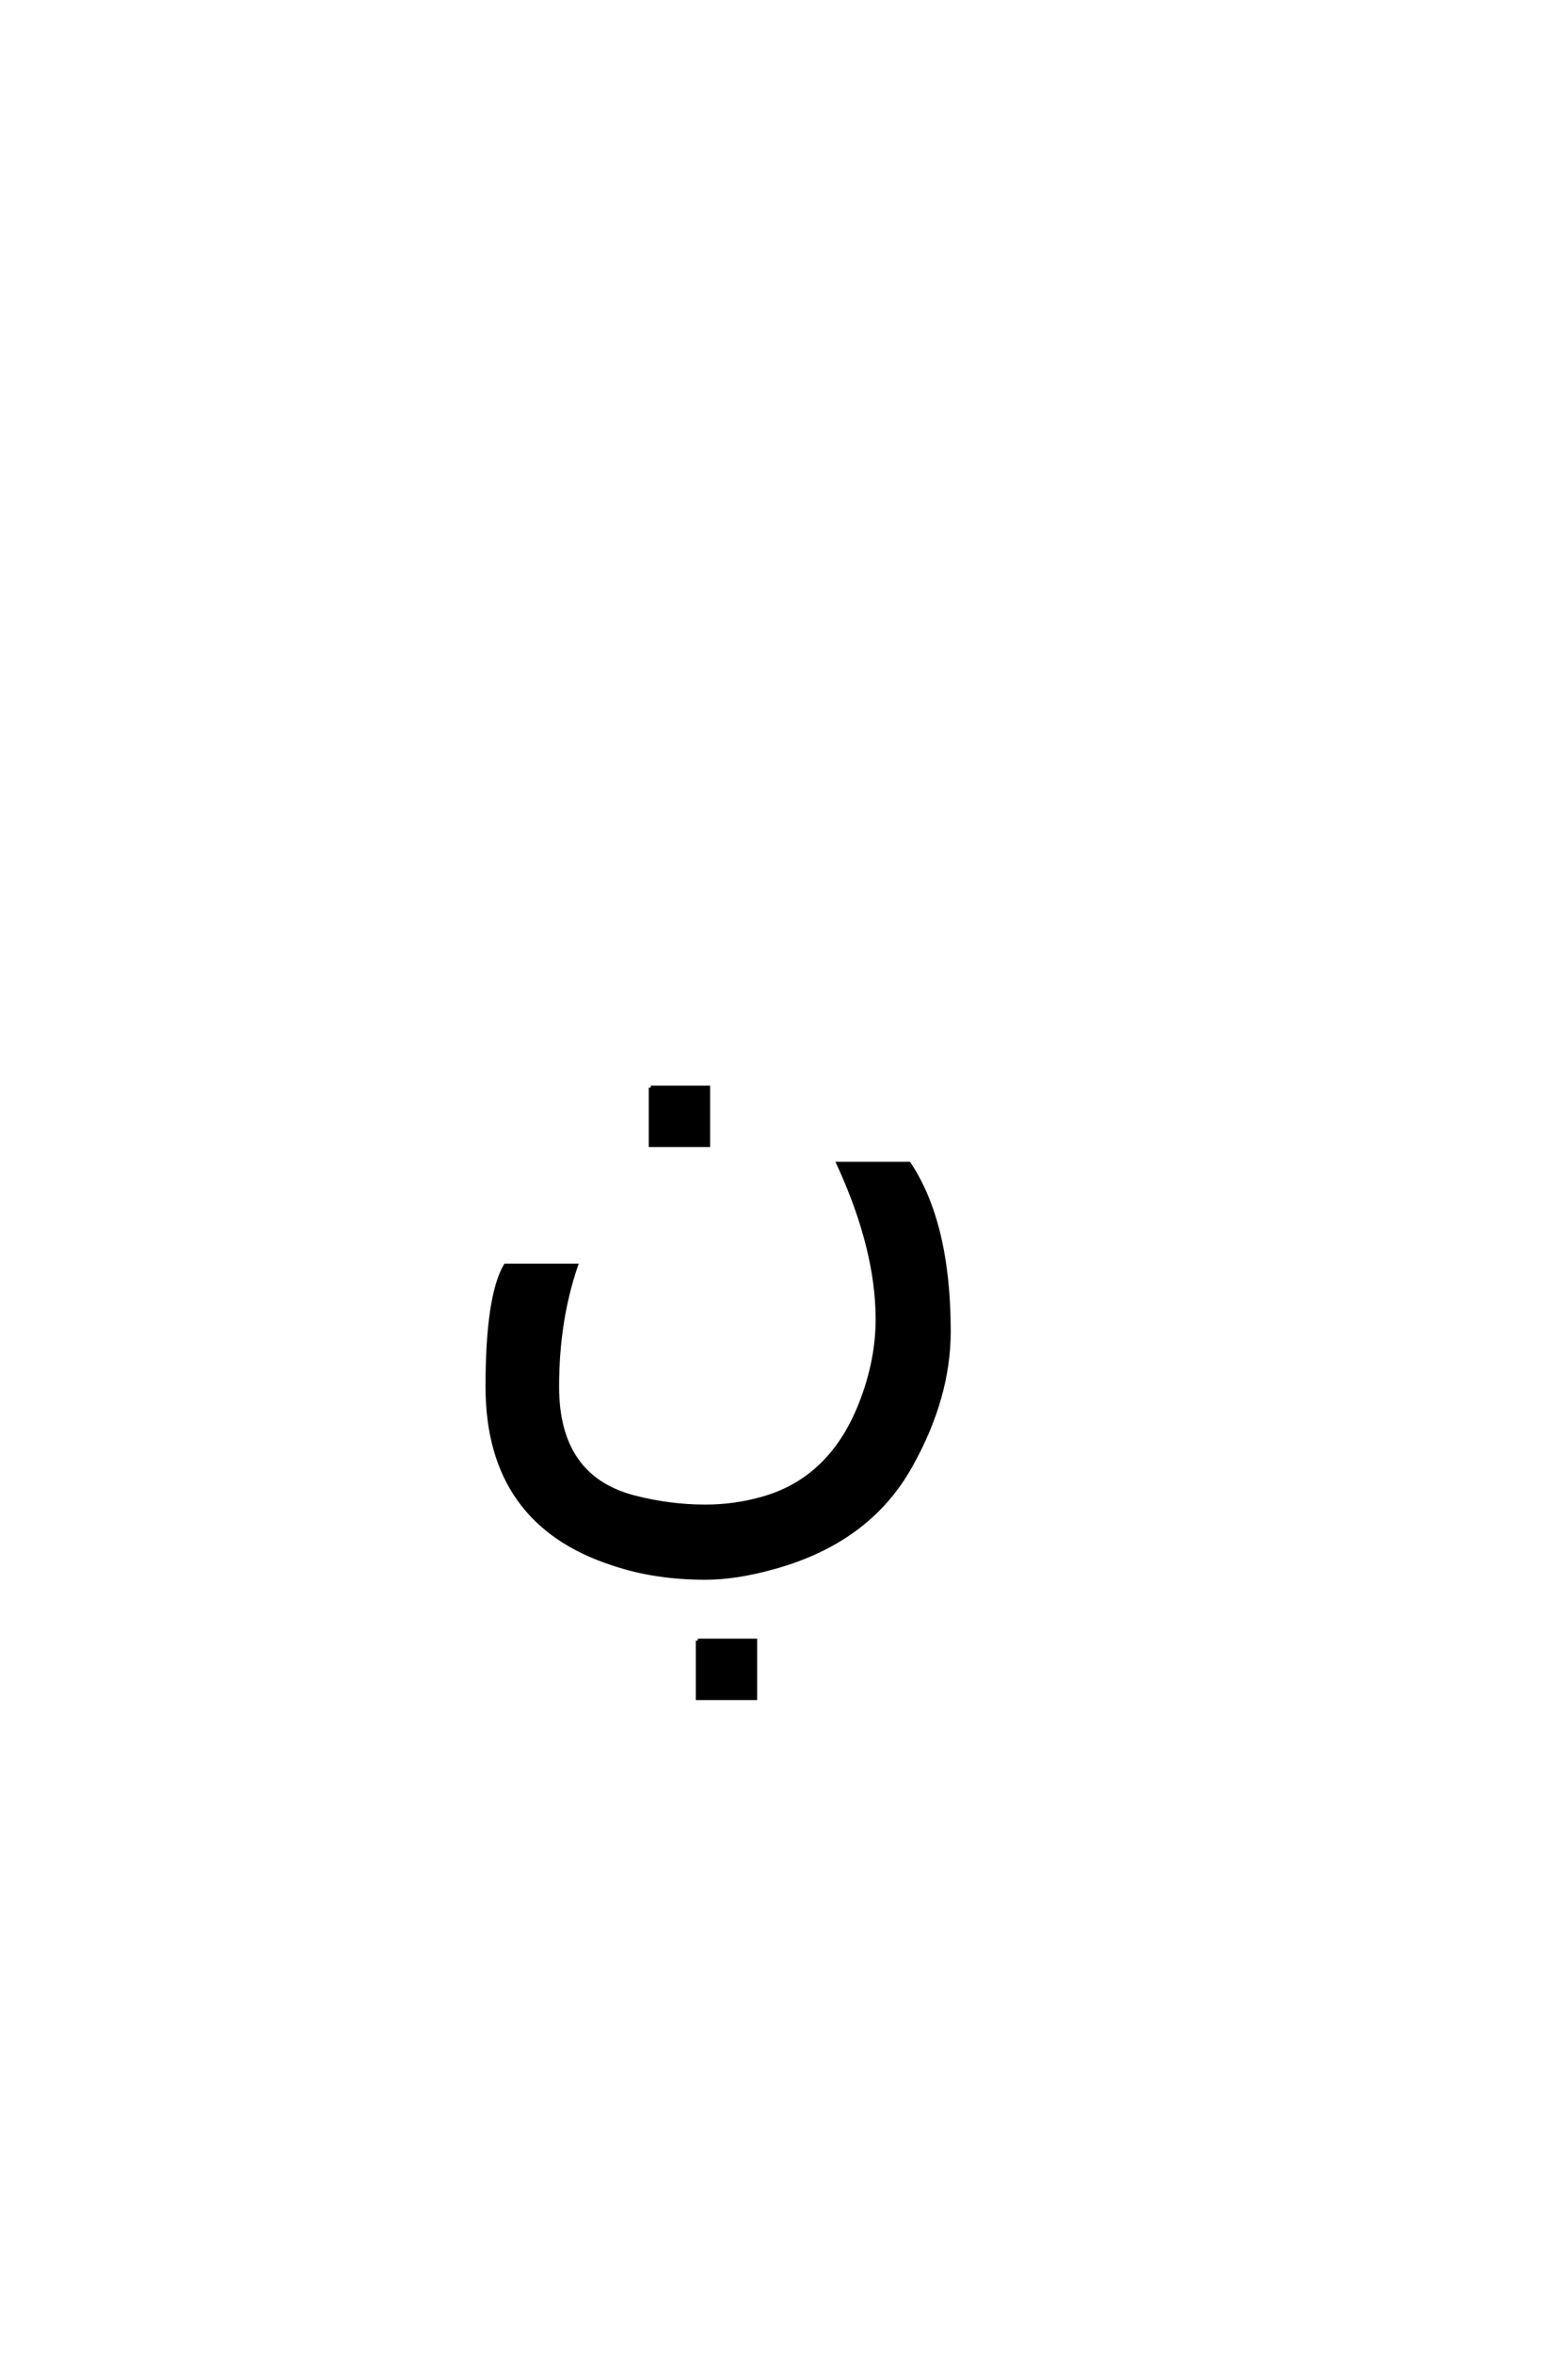 <?xml version='1.0' encoding='UTF-8'?>
<!DOCTYPE svg PUBLIC "-//W3C//DTD SVG 1.0//EN"
"http://www.w3.org/TR/2001/REC-SVG-20010904/DTD/svg10.dtd">

<svg xmlns='http://www.w3.org/2000/svg' version='1.0' width='40.0' height='60.0'>

 <g transform='scale(0.1 -0.1) translate(110.0 -370.0)'>
  <path d='M132.031 30.469
Q132.031 13.578 122.266 -3.812
Q111.531 -23.047 87.203 -29.688
Q77.734 -32.328 69.922 -32.328
Q57.031 -32.328 46.391 -28.719
Q14.359 -18.359 14.359 16.406
Q14.359 39.359 18.953 47.266
L36.922 47.266
Q32.125 33.203 32.125 16.406
Q32.125 -6.734 51.766 -11.812
Q60.844 -14.156 69.922 -14.156
Q77.344 -14.156 84.281 -12.203
Q103.125 -7.031 110.547 14.656
Q113.875 24.219 113.875 33.594
Q113.875 51.562 103.906 73.25
L121.875 73.25
Q132.031 58.016 132.031 30.469
Q132.031 58.016 132.031 30.469
M56 92.656
L70.656 92.656
L70.656 78
L56 78
L56 92.656
L56 92.656
M68 -48.344
L82.656 -48.344
L82.656 -63
L68 -63
L68 -48.344
' style='fill: #000000; stroke: #000000'/>
 </g>
</svg>
